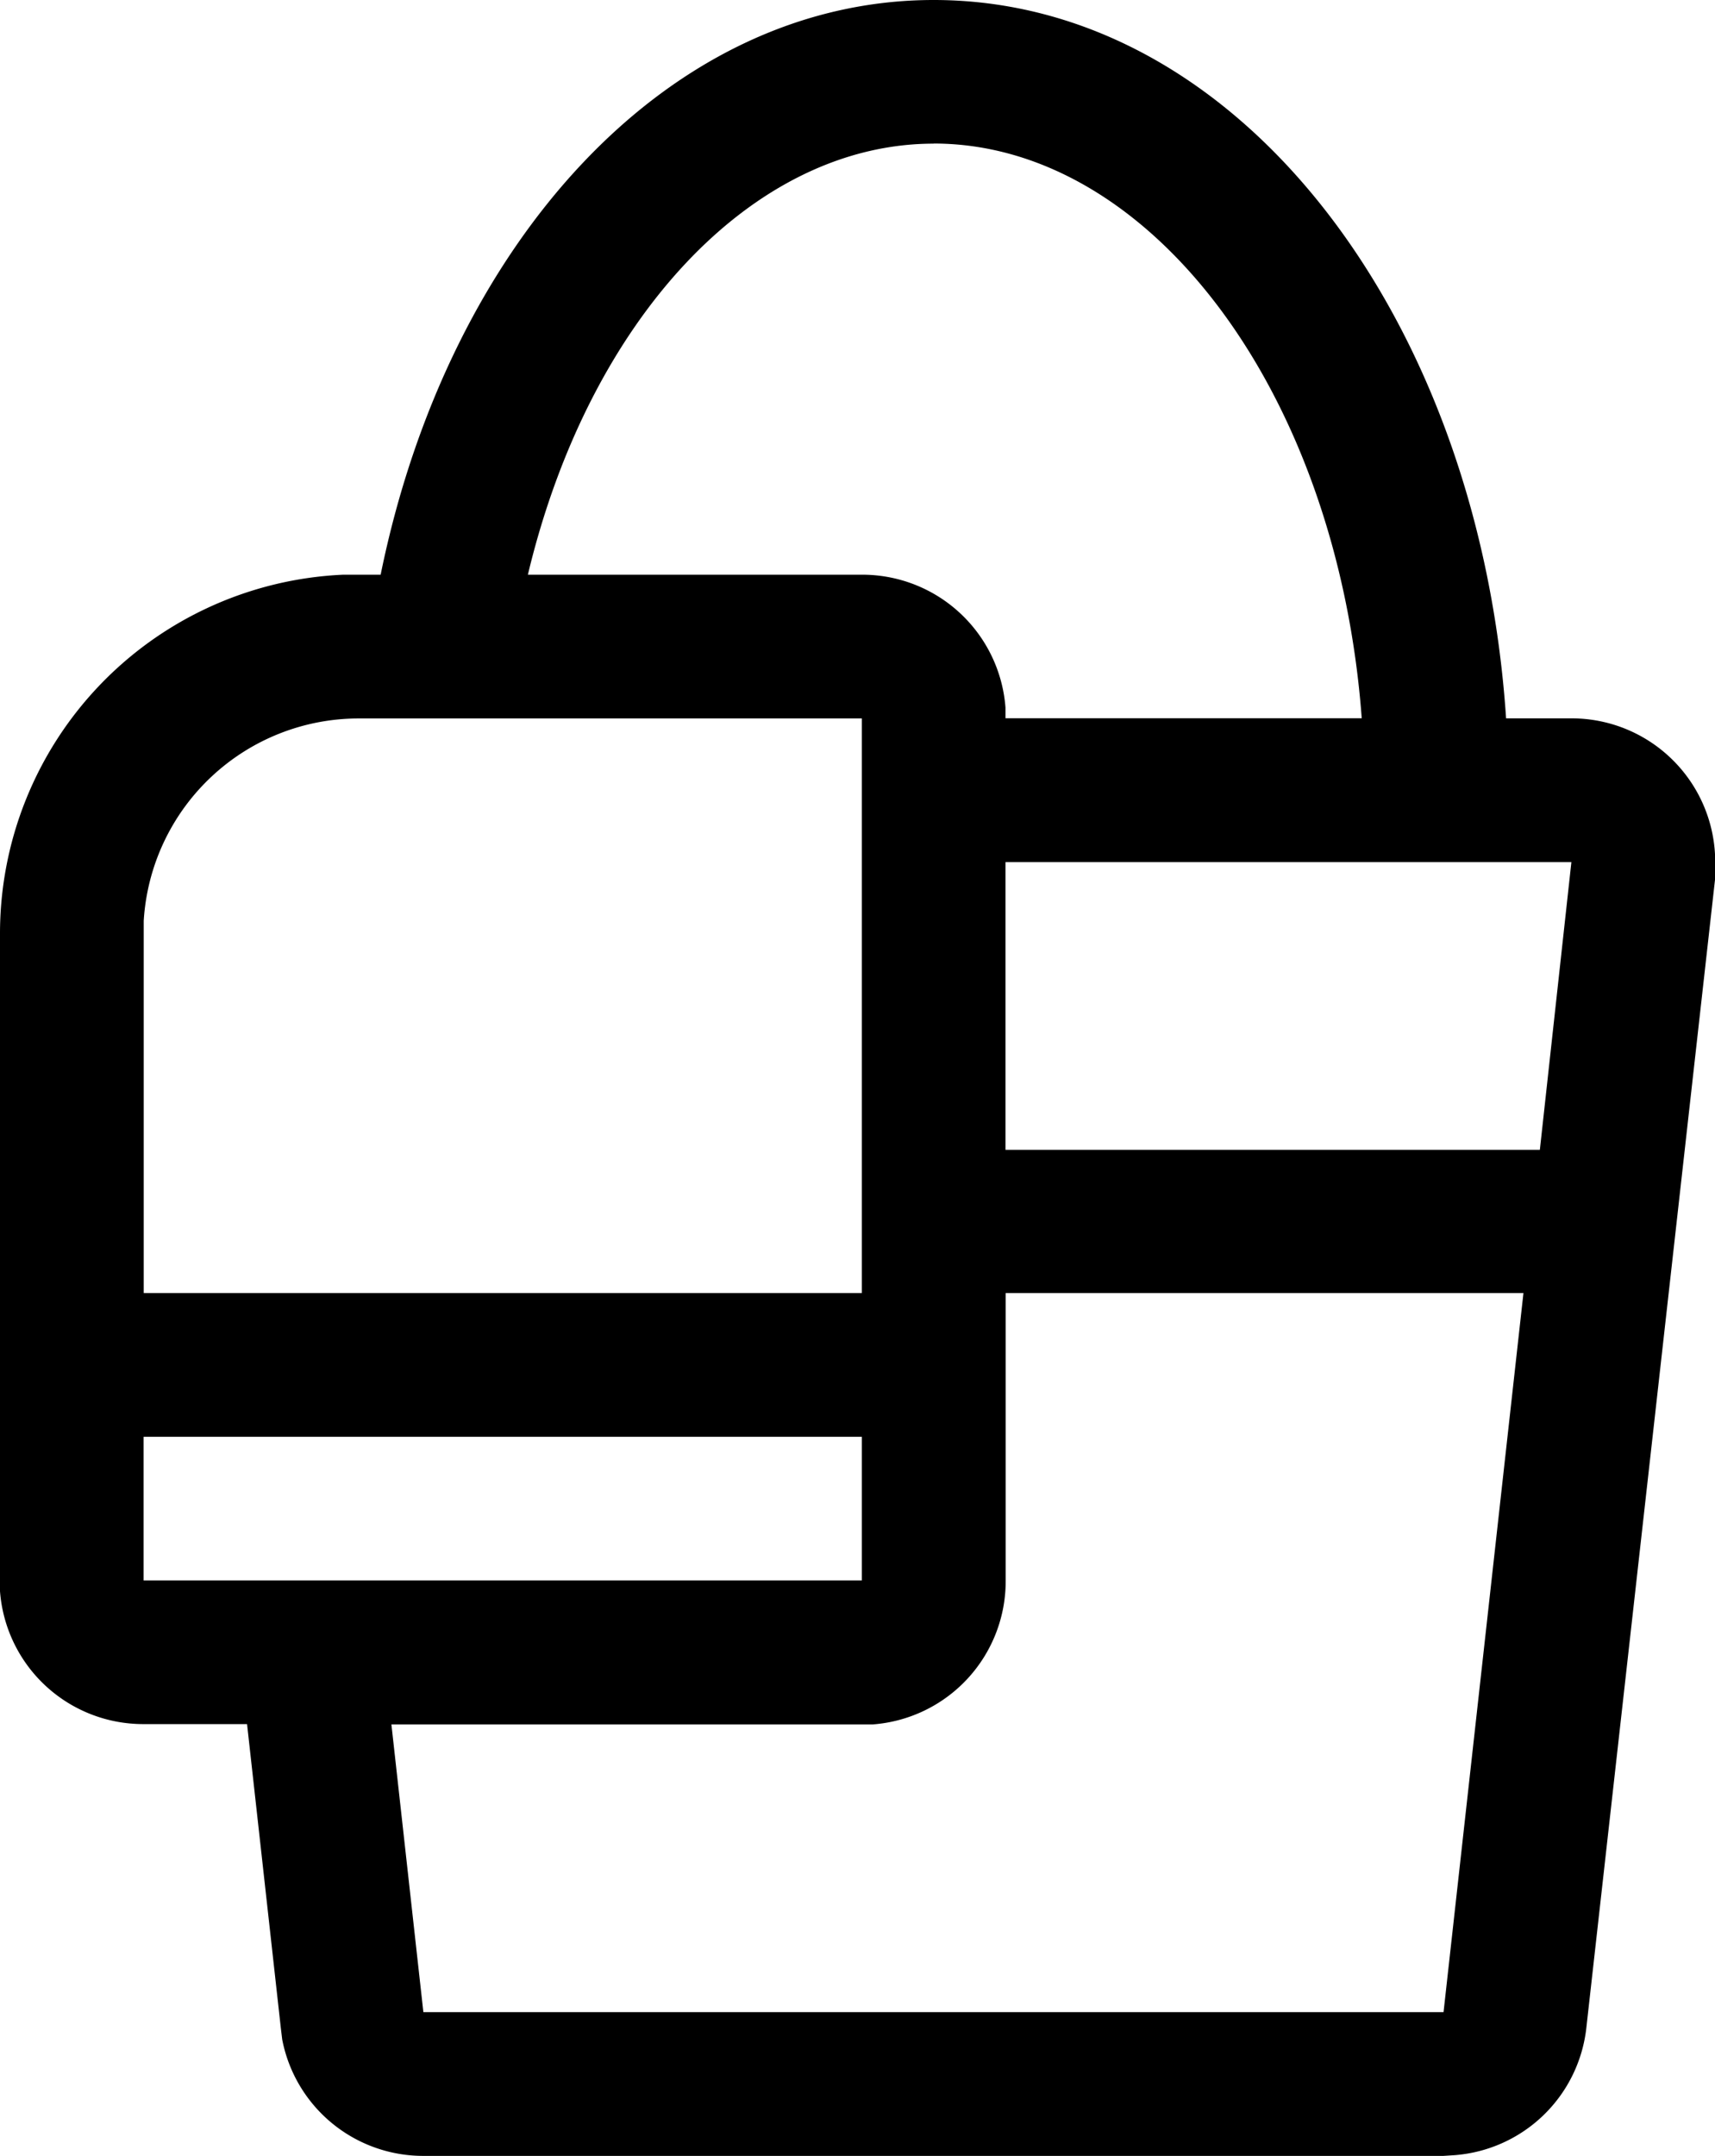 <svg xmlns="http://www.w3.org/2000/svg" width="16.098" height="20.231" viewBox="0 0 16.098 20.231">
  <path id="Path_6571" data-name="Path 6571" d="M11.764,1c2.872,0,5.123,2.993,5.373,6.741h.613A1.348,1.348,0,0,1,19.1,9.09v.148L17.891,20.024a1.348,1.348,0,0,1-1.234,1.2l-.108.007H6.977a1.348,1.348,0,0,1-1.328-1.092l-.013-.108-.317-2.852H4.348A1.348,1.348,0,0,1,3,15.932V9.764A3.371,3.371,0,0,1,6.222,6.393h.351C7.207,3.279,9.269,1,11.764,1ZM17.3,13.134h-4.86v2.7a1.348,1.348,0,0,1-1.247,1.348H6.674l.3,2.7H16.55ZM11.09,14.483H4.348v1.348H11.09Zm0-6.741H6.371a2.022,2.022,0,0,0-2.022,1.9v3.492H11.09ZM17.75,9.09H12.438v2.7h5.016ZM11.764,2.348c-1.7,0-3.236,1.645-3.809,4.045H11.09A1.348,1.348,0,0,1,12.438,7.64v.1h3.344c-.229-3.067-1.989-5.393-4.018-5.393Z" transform="translate(-3 -1)"/>
</svg>
